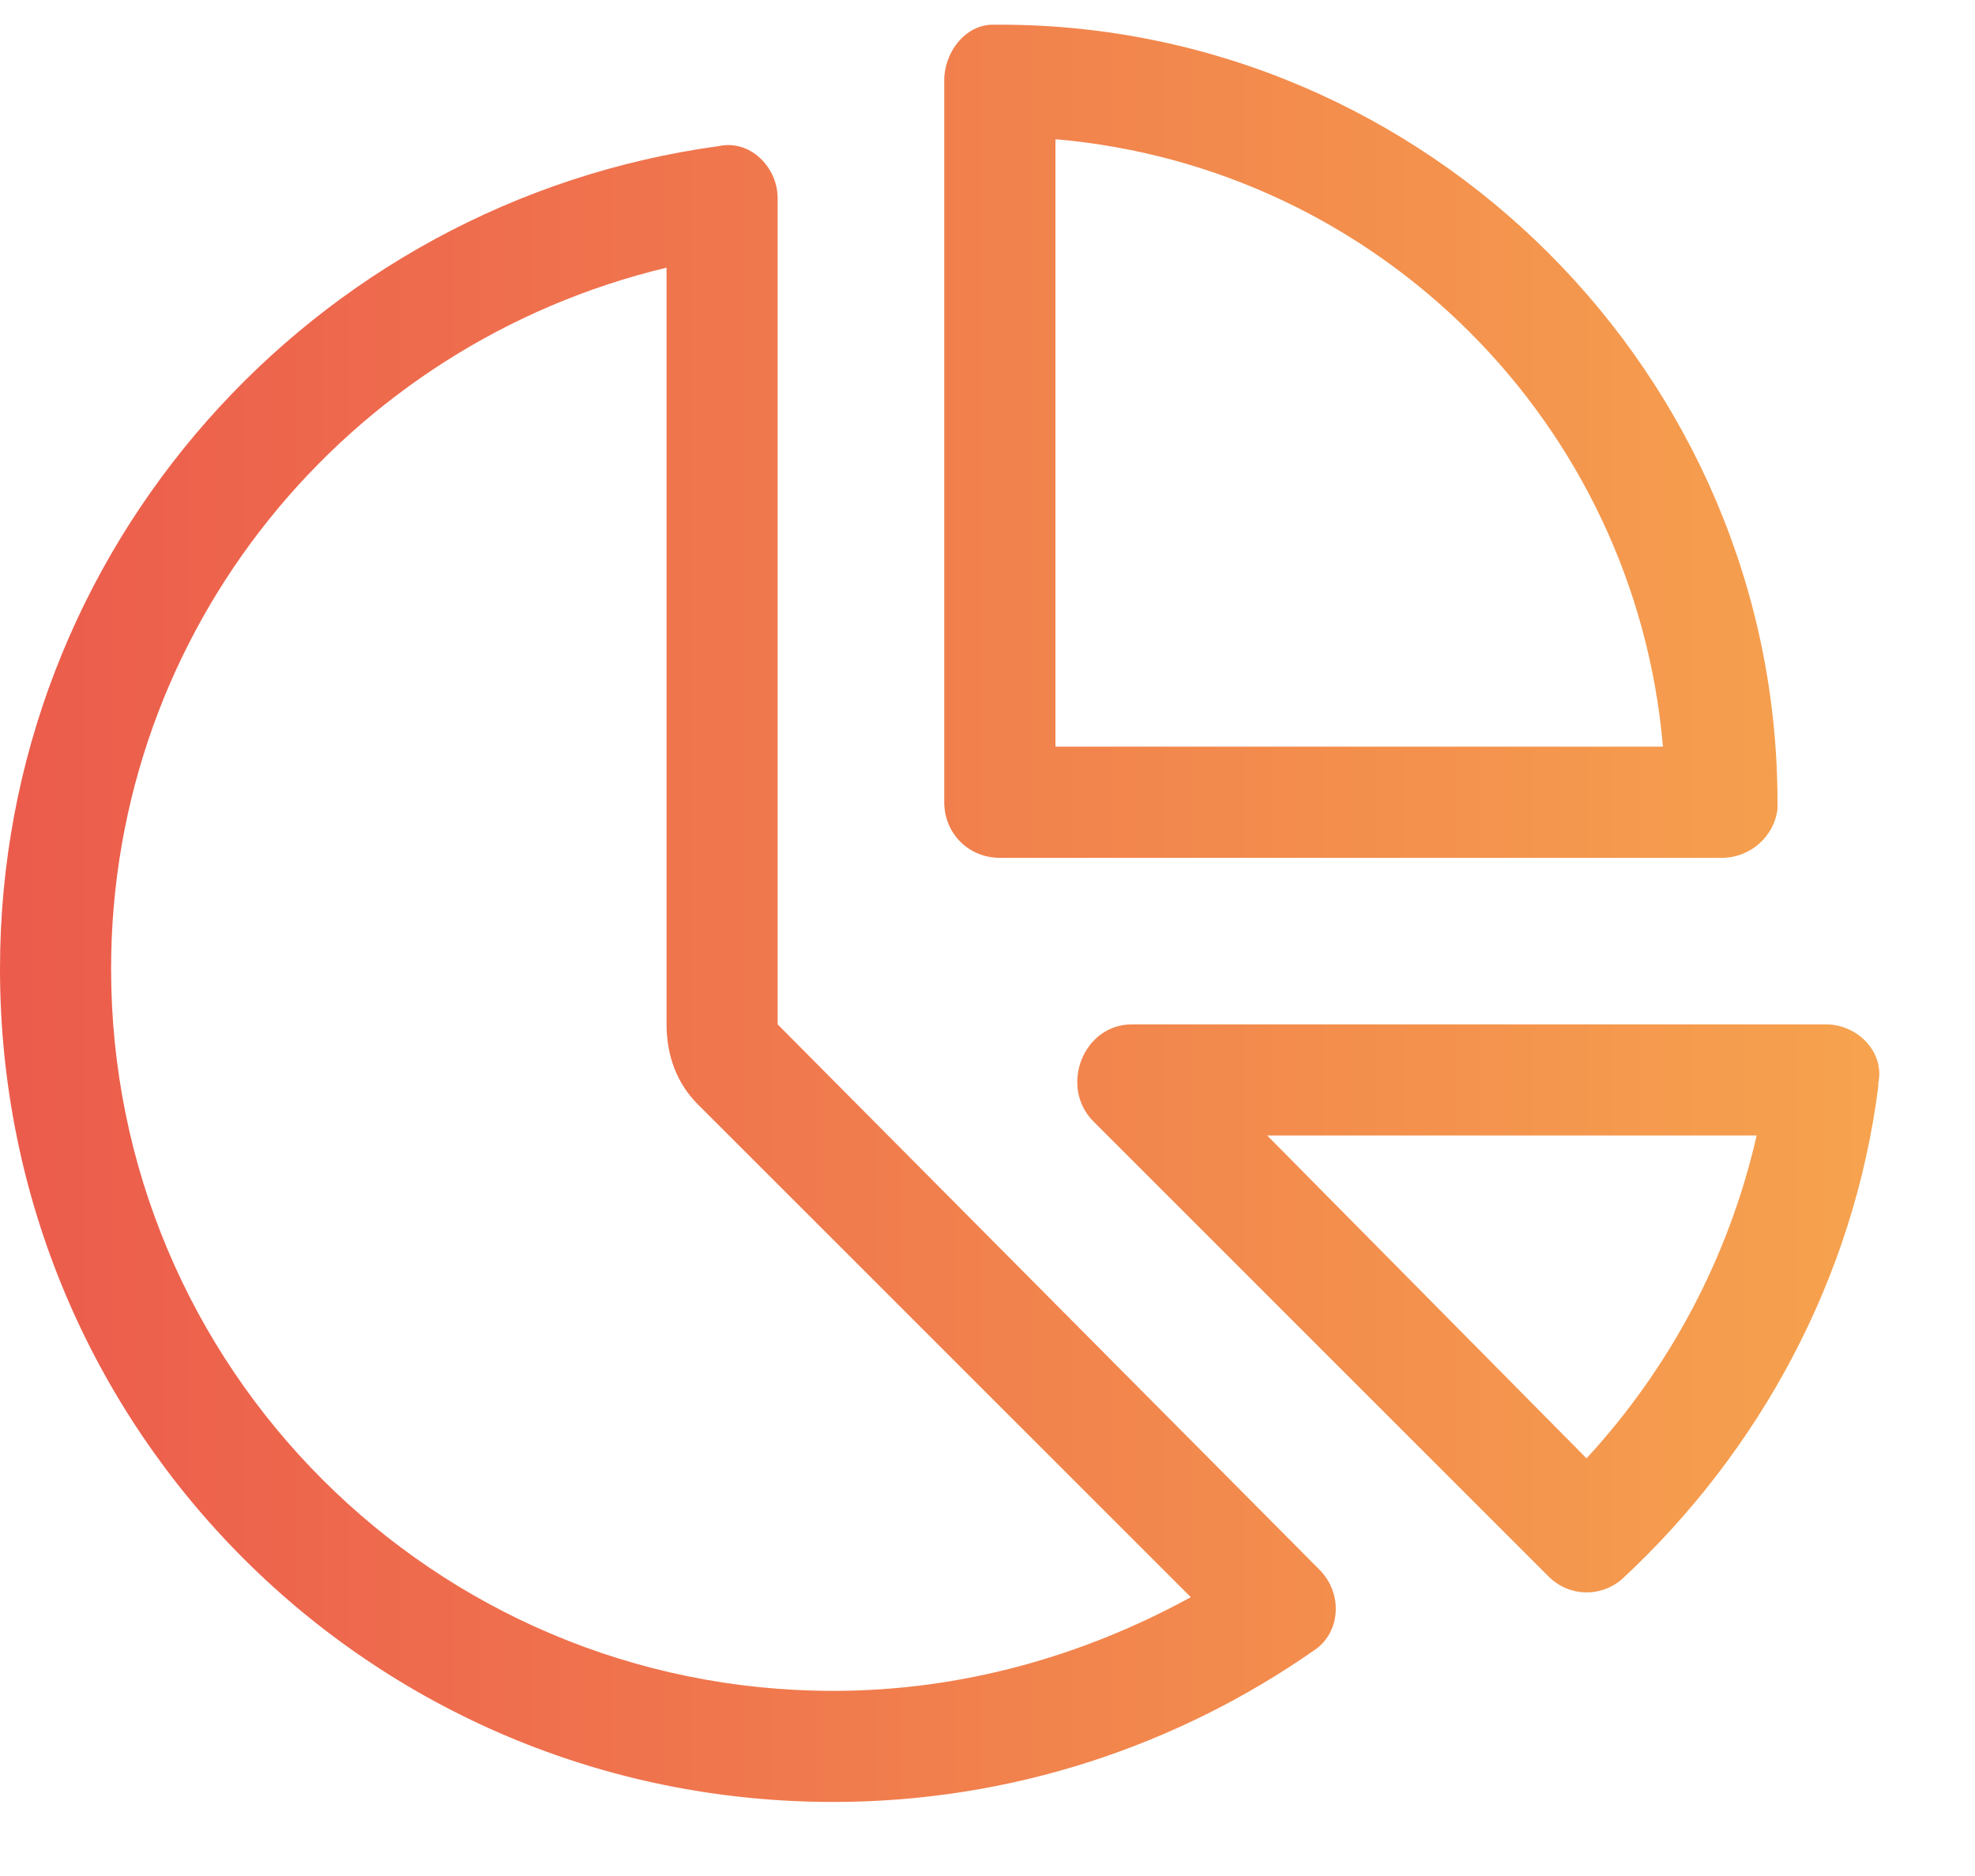<svg width="20" height="19" viewBox="0 0 20 19" fill="none" xmlns="http://www.w3.org/2000/svg">
<path d="M16.84 7.562C16.559 4.293 13.957 1.691 10.688 1.41V7.562H16.84ZM10.125 8.688C9.809 8.688 9.562 8.441 9.562 8.125V0.812C9.562 0.531 9.773 0.25 10.055 0.25H10.125C14.449 0.25 18 3.801 18 8.125V8.195C17.965 8.477 17.719 8.688 17.438 8.688H10.125ZM7.066 11.184C6.855 10.973 6.75 10.691 6.75 10.375V2.711C3.516 3.484 1.125 6.367 1.125 9.812C1.125 13.855 4.395 17.125 8.438 17.125C9.738 17.125 10.969 16.773 12.059 16.176L7.066 11.184ZM7.277 1.48C7.594 1.41 7.875 1.691 7.875 2.008V10.375L13.359 15.895C13.605 16.141 13.57 16.527 13.324 16.703C11.918 17.688 10.23 18.25 8.438 18.25C3.762 18.25 0 14.488 0 9.812C0 5.559 3.164 2.043 7.277 1.48ZM16.066 14.77C16.91 13.855 17.508 12.73 17.789 11.5H12.832L16.066 14.77ZM19.02 10.973V11.008C18.773 12.941 17.824 14.699 16.418 16C16.207 16.176 15.891 16.176 15.68 15.965L11.074 11.359C10.723 11.008 10.969 10.375 11.461 10.375H18.492C18.809 10.375 19.09 10.656 19.02 10.973Z" fill="url(#paint0_linear_7154_5112)"/>
<defs>
<linearGradient id="paint0_linear_7154_5112" x1="-3" y1="8" x2="21" y2="8" gradientUnits="userSpaceOnUse">
<stop stop-color="#EA504C"/>
<stop offset="1" stop-color="#F7AA4E"/>
</linearGradient>
</defs>
</svg>
